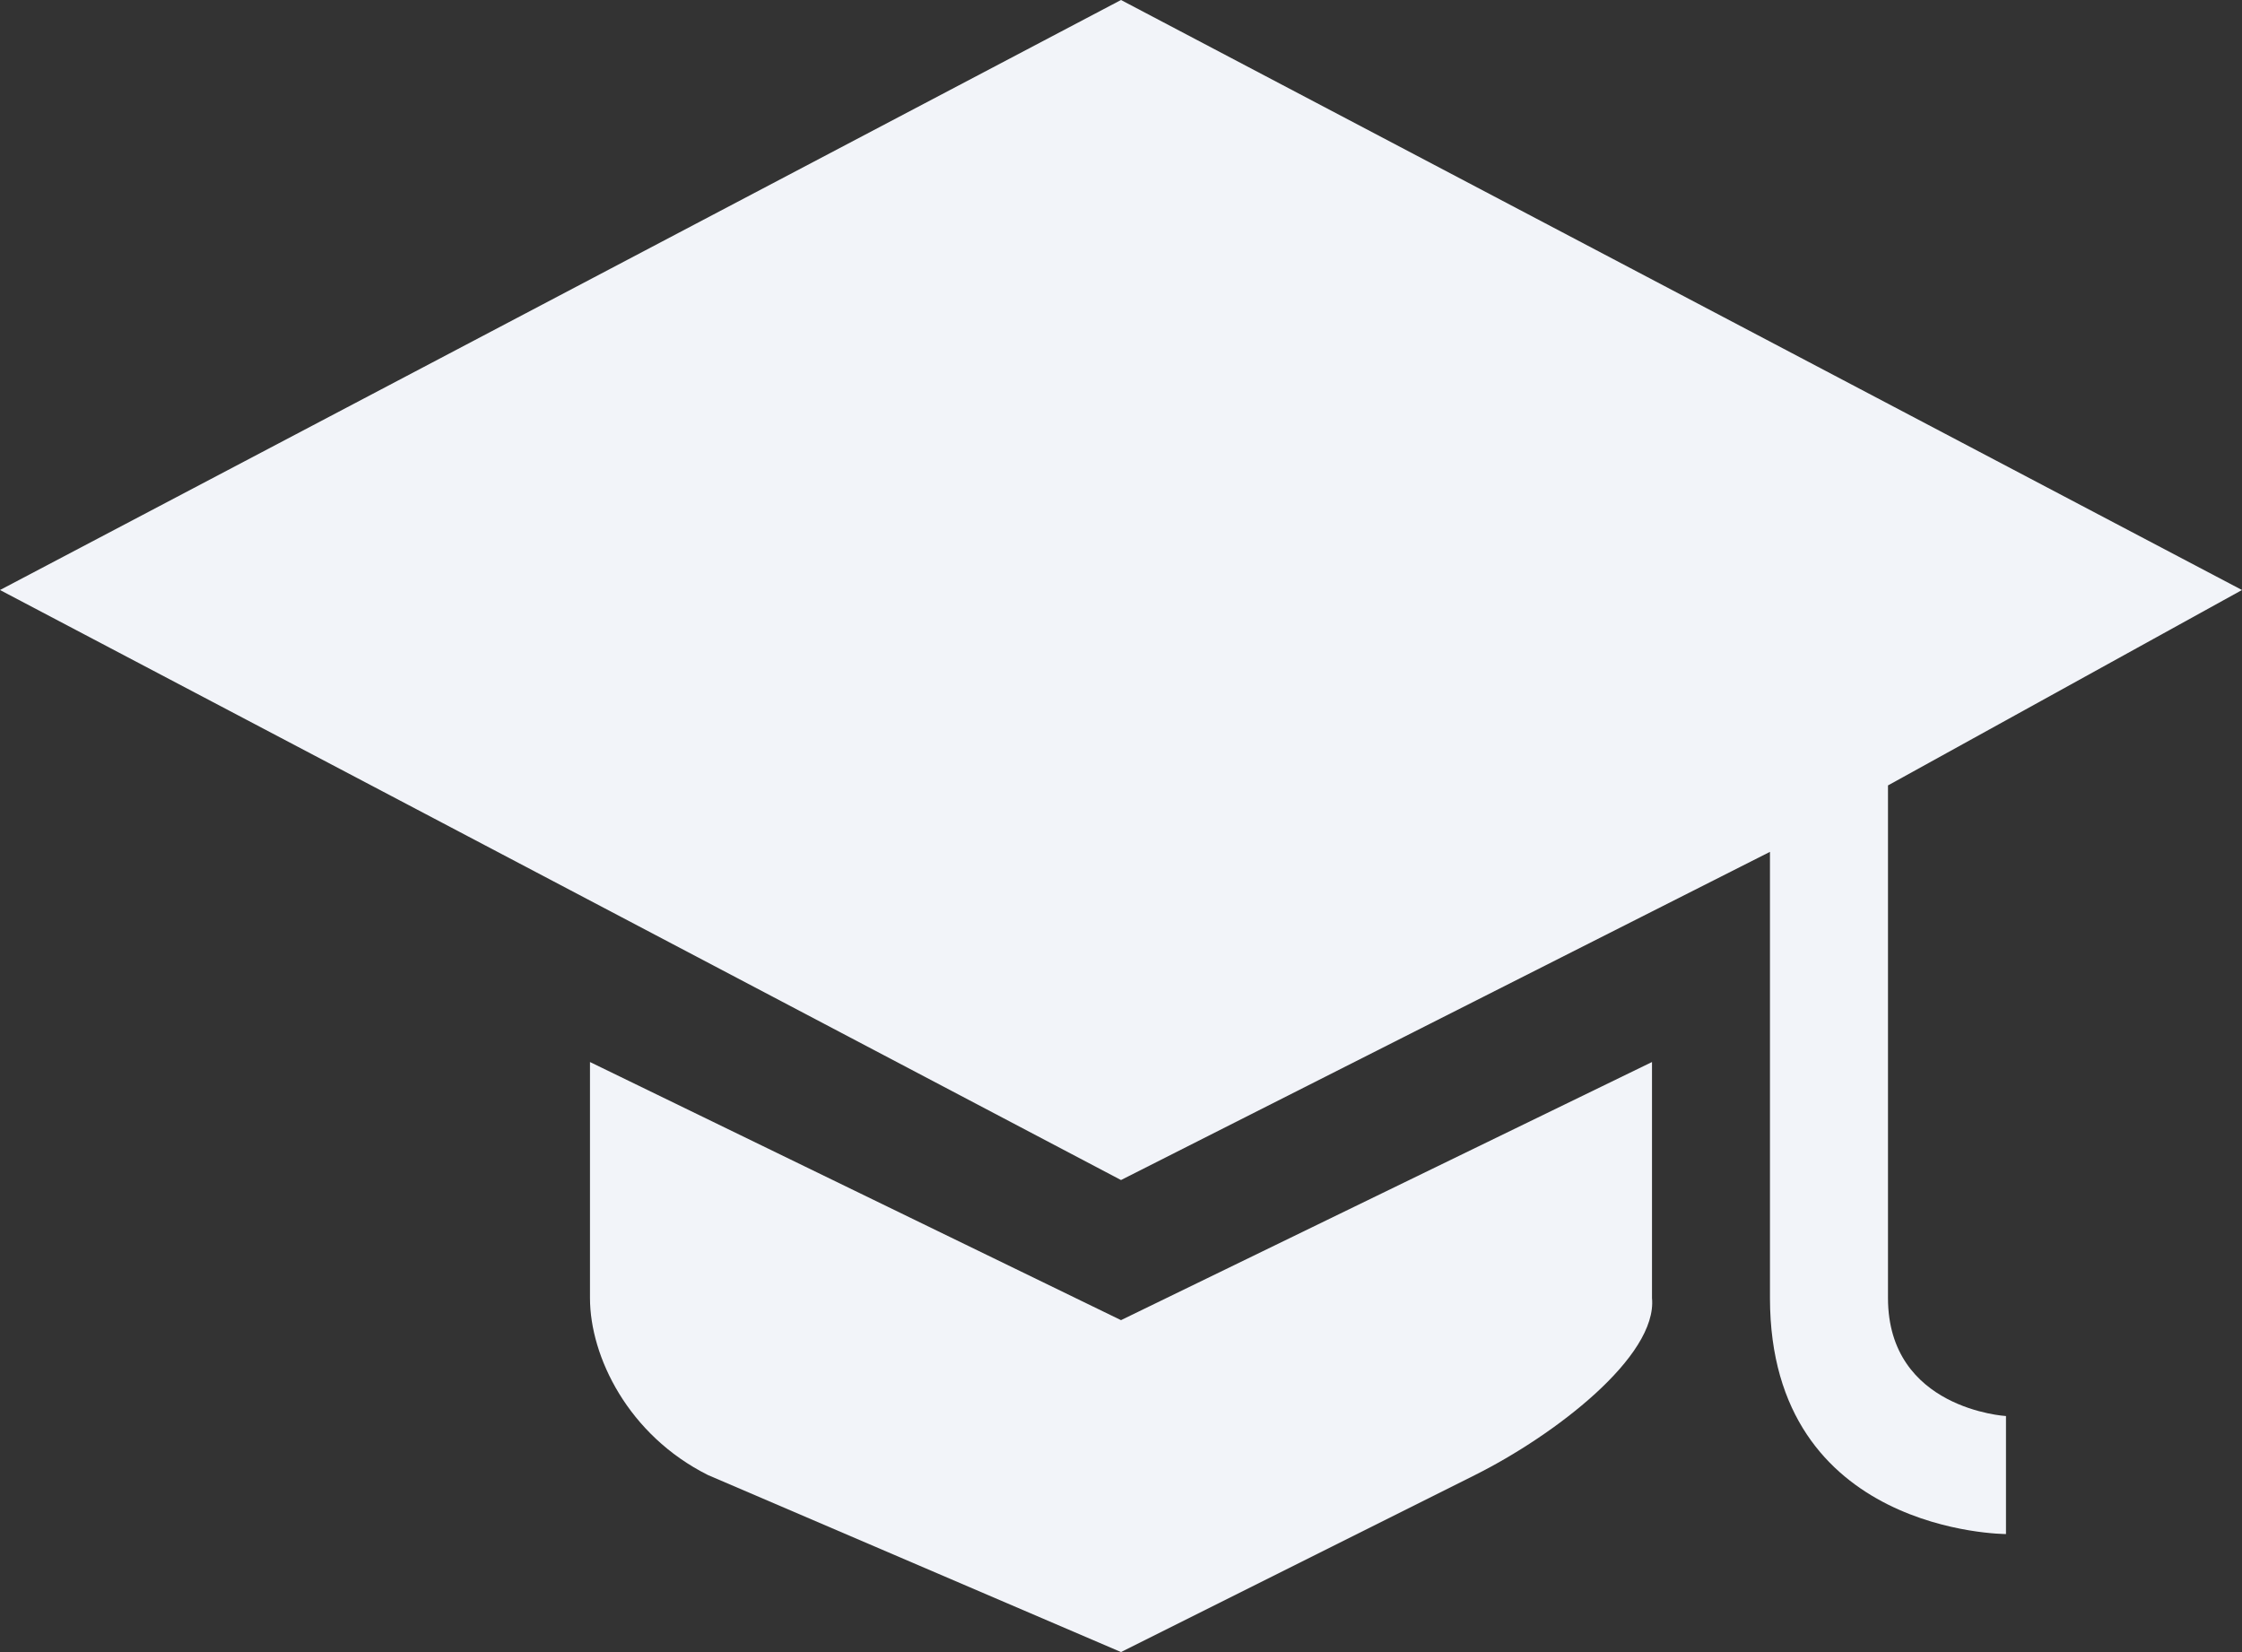 <?xml version="1.0" encoding="UTF-8" standalone="no"?><svg xmlns="http://www.w3.org/2000/svg" xmlns:xlink="http://www.w3.org/1999/xlink" fill="#f2f4f9" height="73.7" preserveAspectRatio="xMidYMid meet" version="1" viewBox="0.0 0.0 100.0 73.7" width="100" zoomAndPan="magnify"><rect x="0.0" y="0.0" width="100.0" height="73.7" fill="#333333" stroke="none"/><g id="change1_1"><path d="M50,0L0,26.315L50,52.63l28.946-14.637c0,0,0,13.267,0,19.899c0,10.527,10.527,10.527,10.527,10.527v-5.263 c0,0-5.263-0.301-5.263-5.265c0-7.895,0-22.861,0-22.861L100,26.315L50,0z"/></g><g id="change1_2"><path d="M26.315,47.367v10.526c0,2.615,1.711,6.118,5.263,7.895L50,73.682l15.789-7.895c3.553-1.776,8.143-5.292,7.895-7.895V47.367 L50,58.879L26.315,47.367z"/></g></svg>